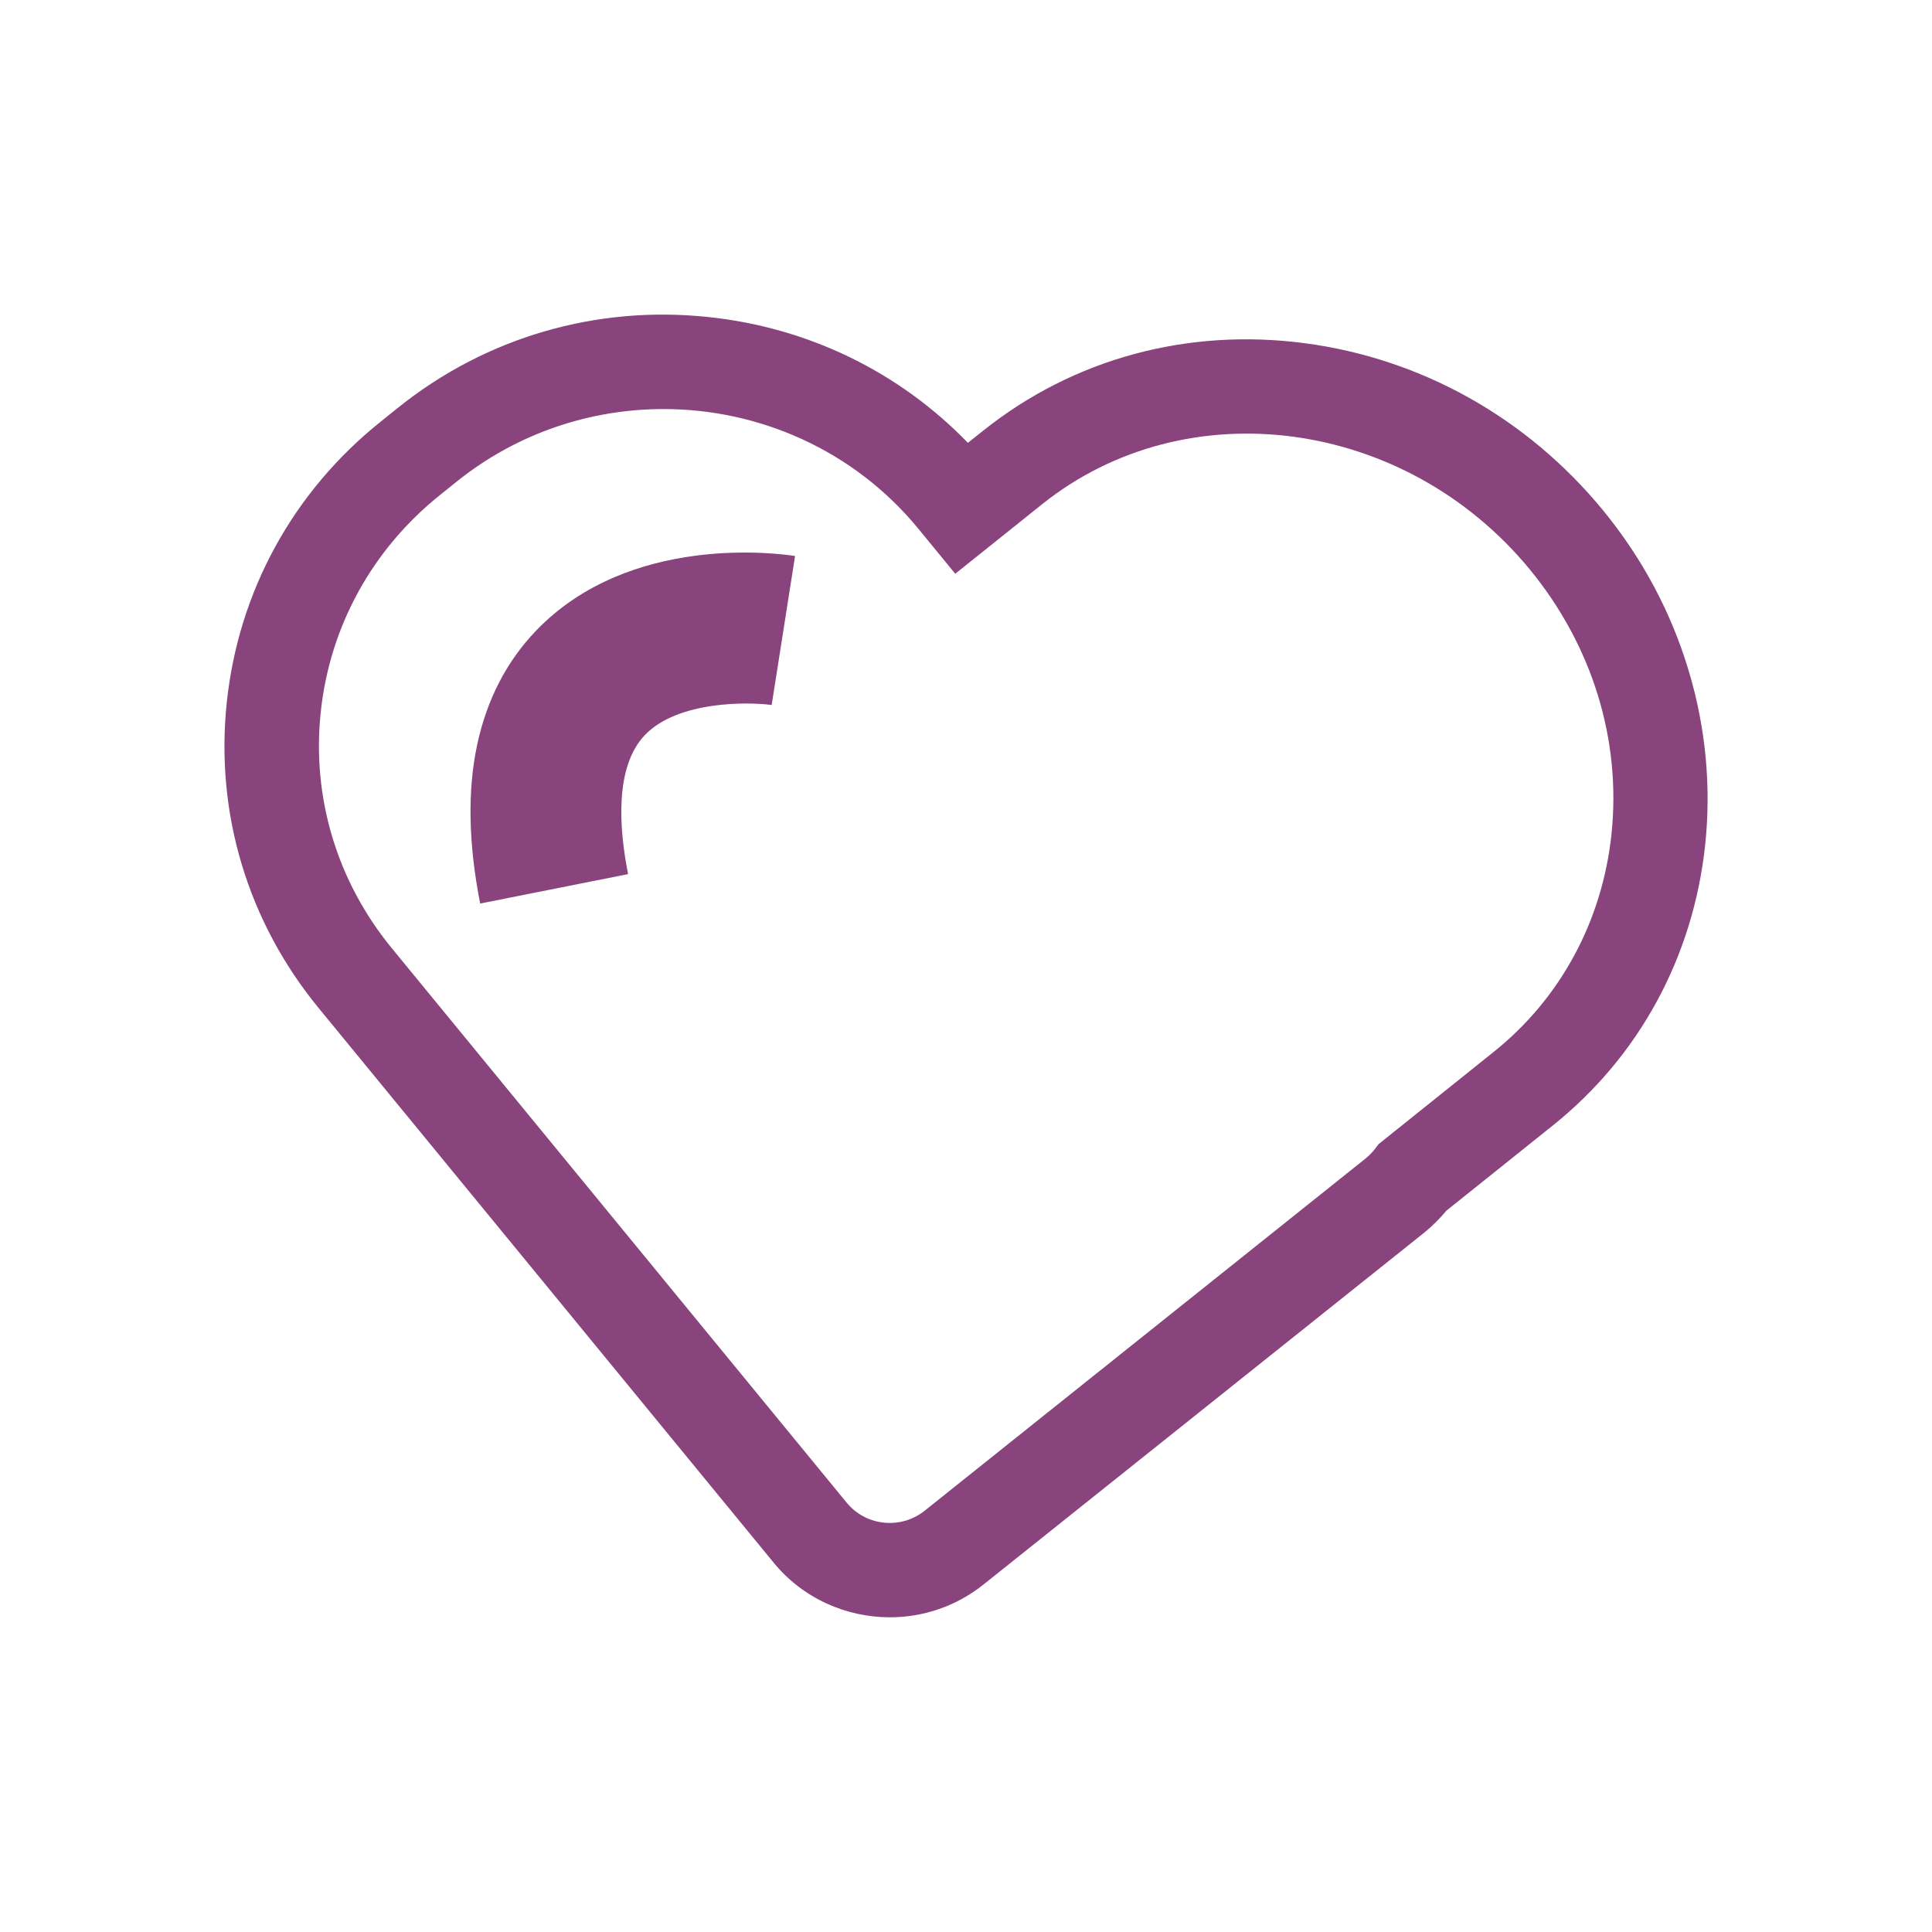 <?xml version="1.0" standalone="no"?><!DOCTYPE svg PUBLIC "-//W3C//DTD SVG 1.1//EN" "http://www.w3.org/Graphics/SVG/1.1/DTD/svg11.dtd"><svg class="icon" width="48px" height="48.00px" viewBox="0 0 1024 1024" version="1.1" xmlns="http://www.w3.org/2000/svg"><path fill="#89437d" d="M471.7 857.2c-23.1 0-46-9.9-61.6-28.9l-241.2-294c-37.6-45.8-54.9-103.3-48.7-162 6.2-58.9 35.2-111.8 81.8-149l9.2-7.4c46.4-37.1 104.6-54.1 163.9-47.9 53.1 5.5 101.4 29 137.9 66.7l8.2-6.5c47.6-38 108.1-54.5 170.3-46.3 61.7 8.1 117.8 39.5 158 88.4 21 25.6 36.3 54.3 45.6 85.4 9 30.1 11.9 61.1 8.7 91.9-6.3 59.5-35 112.4-81 149.1l-56.2 45c-3.5 4.2-7.4 8.1-11.7 11.6L521.3 839.8c-14.6 11.7-32.2 17.4-49.6 17.4z m-120-640.4c-38.4 0-77.1 12.5-109.2 38.1l-9.2 7.4c-36 28.8-58.5 69.7-63.3 115.1-4.8 45.3 8.6 89.7 37.6 125.1l241.2 294c10.2 12.4 28.7 14.3 41.3 4.2l233.6-186.6c1.9-1.5 3.6-3.3 5.1-5.2l1.9-2.5 60.9-48.8c35.4-28.3 57.6-69.3 62.5-115.3 5.3-50.1-10.1-100-43.2-140.4-66-80.3-181.9-95.9-258.5-34.7l-46.1 36.9-19.5-23.8c-34.3-41.8-84.5-63.5-135.1-63.5zM254.5 478.9c-6.2-31.5-6.8-59.8-1.6-84.1 5.1-23.9 15.6-44.3 31.3-60.6 49.5-51.5 128.3-40.9 137.2-39.5l-12.4 79h0.2c-11.9-1.7-49.9-2.5-67.5 16-16 16.9-13.6 49.3-8.8 73.6l-78.4 15.6z" /></svg>